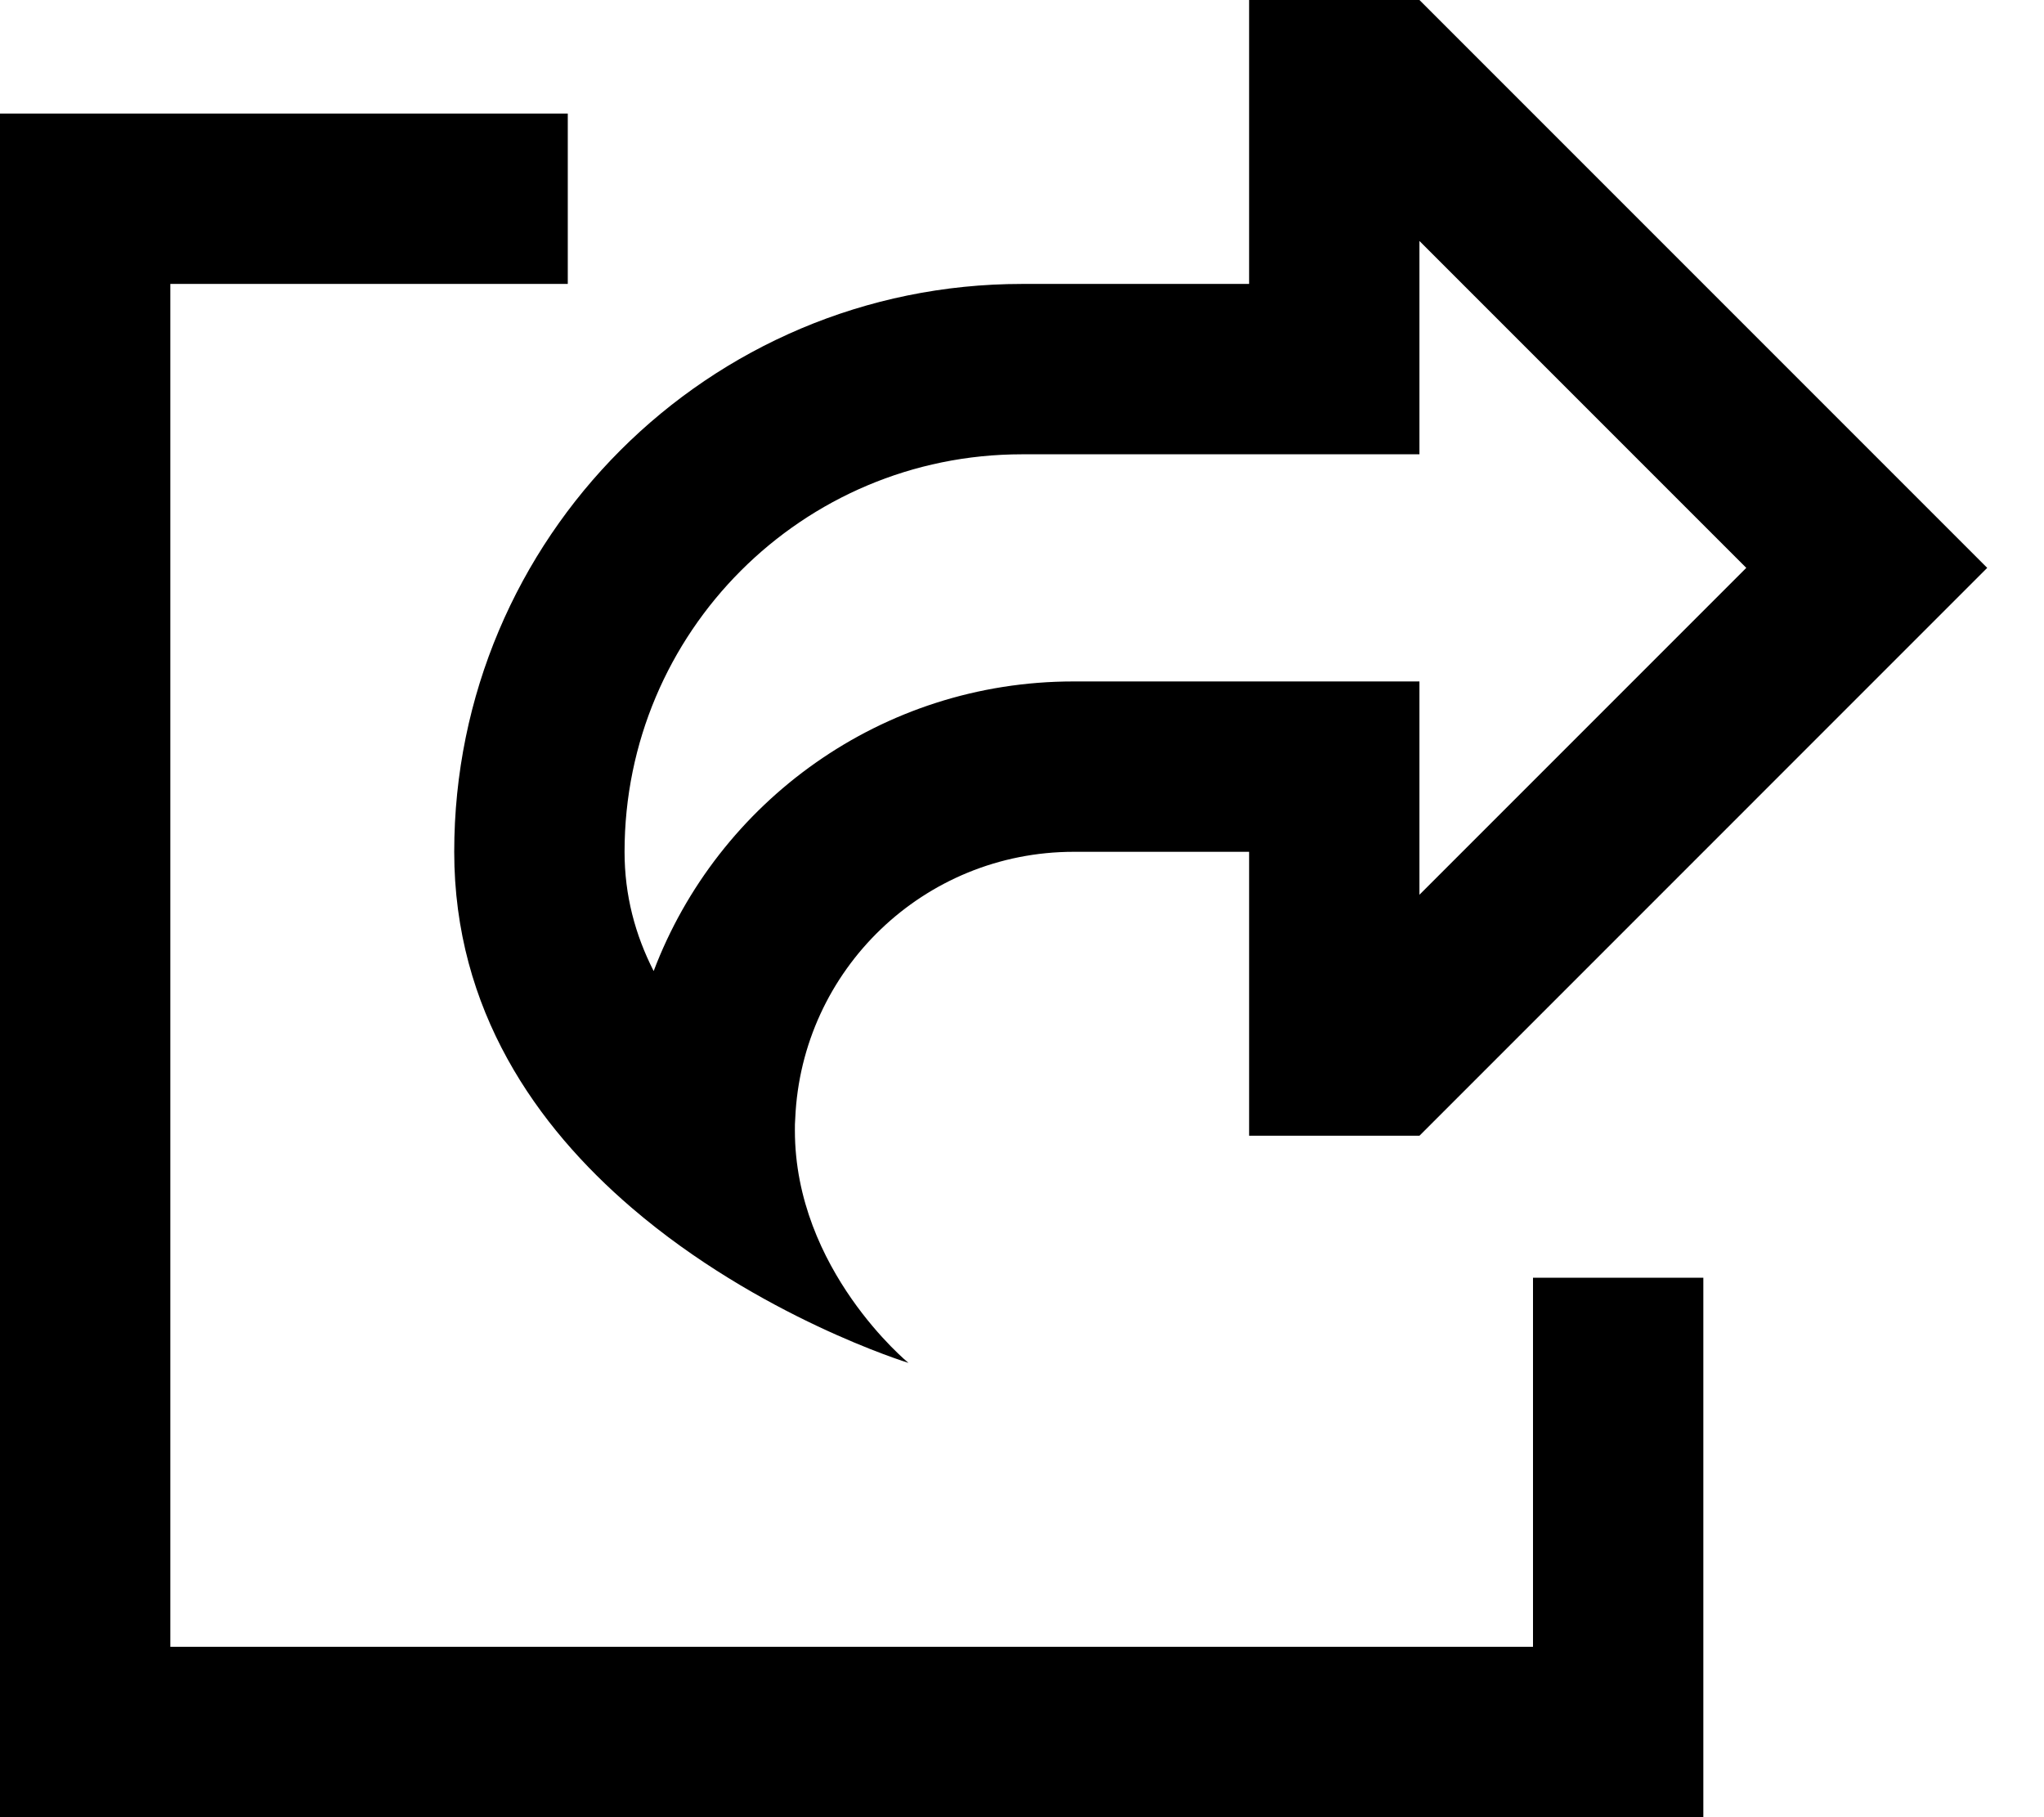<svg xmlns="http://www.w3.org/2000/svg" viewBox="0 0 576 512"><!--! Font Awesome Pro 6.5.1 by @fontawesome - https://fontawesome.com License - https://fontawesome.com/license (Commercial License) Copyright 2023 Fonticons, Inc. --><path d="M400 240V192H352 336 302.5c-54.1 0-100.2 33.9-118.3 81.6C179 263.4 176 252.3 176 240c0-61.9 50.1-112 112-112h64 48V80 67.9L492.1 160 400 252.1V240zM224 318.5c0-1.2 0-2.3 .1-3.4c1.8-41.8 36.2-75.1 78.5-75.1H304h32 16v32 16 32h48L526.1 193.9 560 160l-33.9-33.9L400 0H352V32 48 80H304 288c-88.4 0-160 71.6-160 160c0 44.7 23.3 77.4 50 100.3c35.9 30.8 78 43.7 78 43.7s-32-26.2-32-65.5zM24 32H0V56 488v24H24 456h24V488 384 360H432v24 80H48V80h88 24V32H136 24z"/></svg>